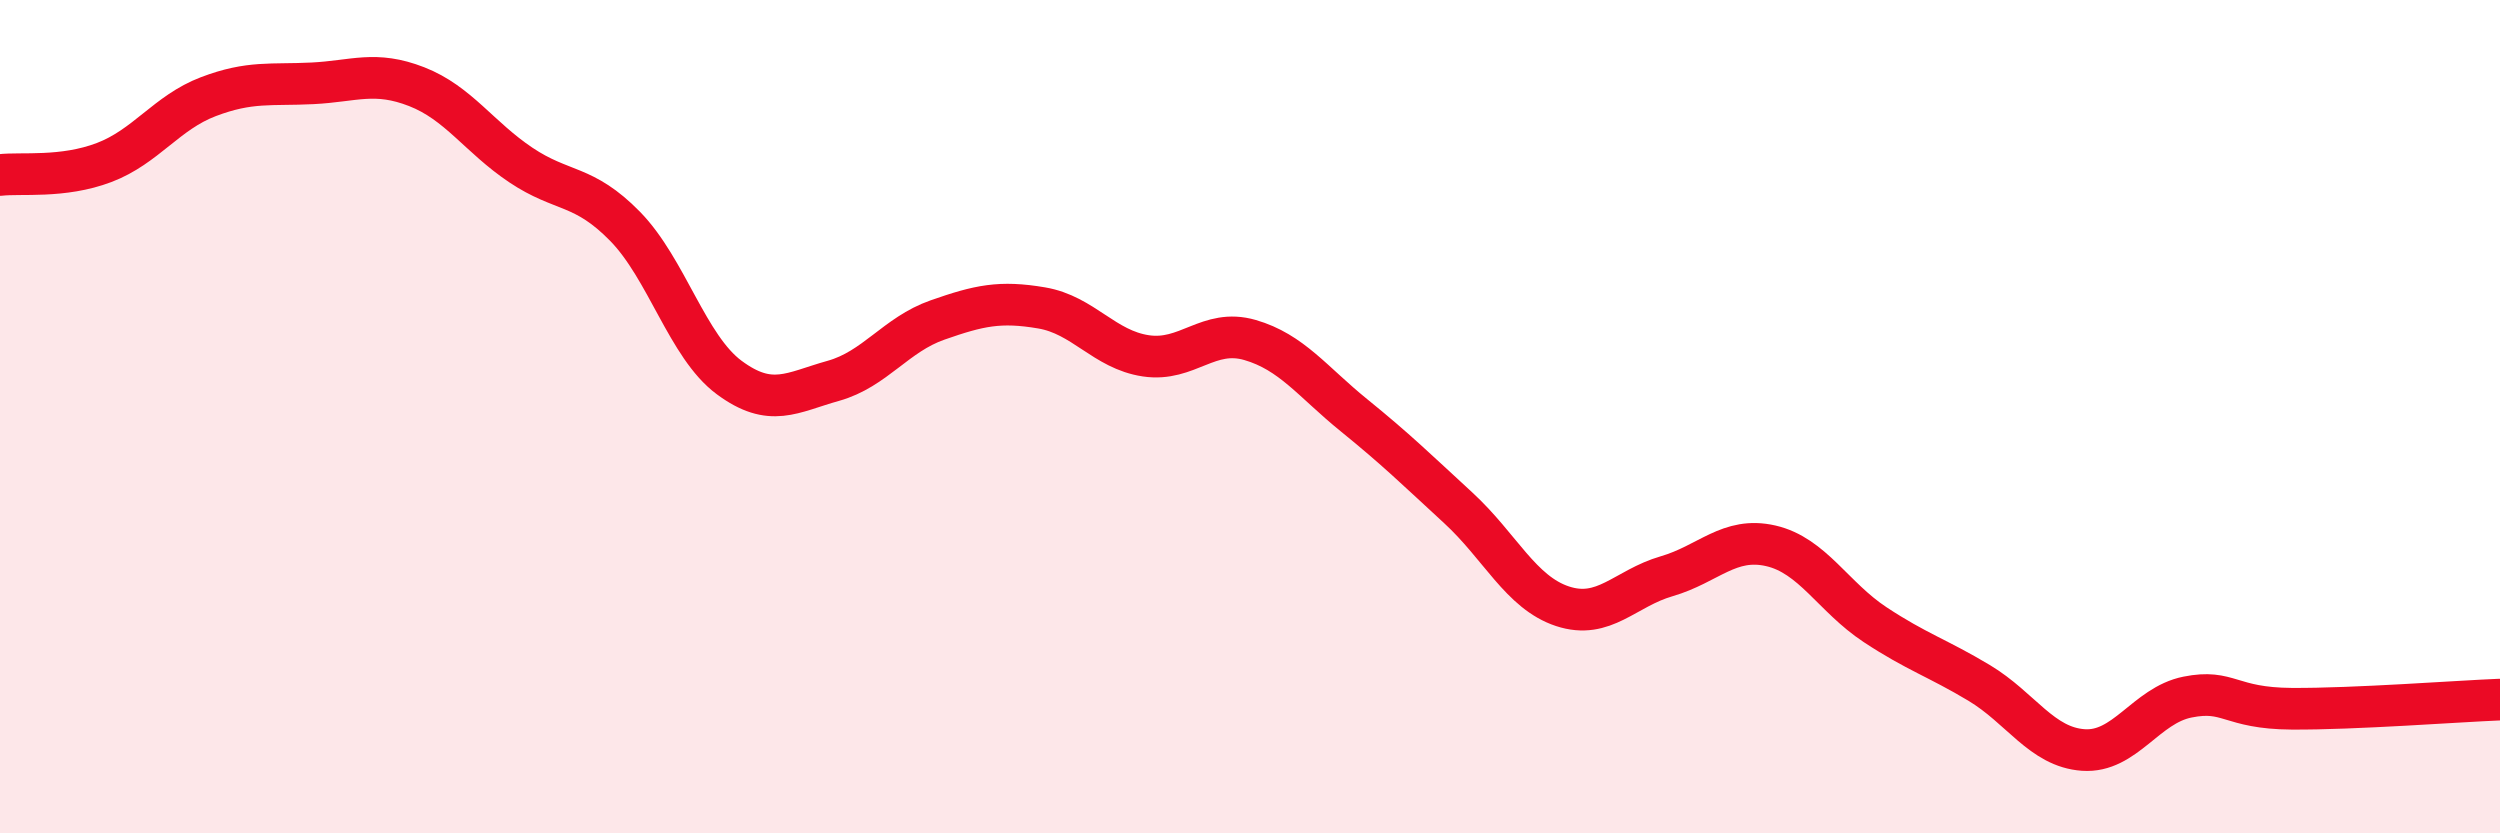 
    <svg width="60" height="20" viewBox="0 0 60 20" xmlns="http://www.w3.org/2000/svg">
      <path
        d="M 0,4.2 C 0.5,4.14 1.5,4.28 2.5,3.9 C 3.5,3.52 4,2.7 5,2.32 C 6,1.94 6.5,2.05 7.5,2 C 8.5,1.95 9,1.69 10,2.08 C 11,2.47 11.5,3.29 12.5,3.96 C 13.5,4.63 14,4.41 15,5.43 C 16,6.45 16.5,8.32 17.5,9.06 C 18.5,9.8 19,9.42 20,9.14 C 21,8.86 21.5,8.03 22.5,7.68 C 23.5,7.33 24,7.22 25,7.39 C 26,7.56 26.5,8.39 27.5,8.54 C 28.5,8.69 29,7.87 30,8.16 C 31,8.45 31.5,9.16 32.5,9.97 C 33.5,10.78 34,11.27 35,12.19 C 36,13.11 36.5,14.22 37.5,14.55 C 38.5,14.88 39,14.12 40,13.83 C 41,13.54 41.5,12.87 42.5,13.1 C 43.5,13.33 44,14.33 45,14.99 C 46,15.65 46.5,15.79 47.5,16.39 C 48.5,16.99 49,17.93 50,18 C 51,18.07 51.5,16.93 52.5,16.73 C 53.5,16.53 53.5,17 55,17.01 C 56.5,17.02 59,16.83 60,16.79L60 20L0 20Z"
        fill="#EB0A25"
        opacity="0.1"
        stroke-linecap="round"
        stroke-linejoin="round"
      />
      <path
        d="M 0,4.2 C 0.5,4.14 1.5,4.28 2.5,3.9 C 3.5,3.52 4,2.7 5,2.32 C 6,1.94 6.5,2.05 7.5,2 C 8.5,1.95 9,1.69 10,2.08 C 11,2.47 11.5,3.29 12.5,3.96 C 13.5,4.63 14,4.41 15,5.43 C 16,6.45 16.5,8.32 17.5,9.06 C 18.5,9.8 19,9.42 20,9.14 C 21,8.86 21.5,8.03 22.5,7.68 C 23.5,7.33 24,7.22 25,7.39 C 26,7.56 26.5,8.39 27.5,8.54 C 28.5,8.69 29,7.87 30,8.16 C 31,8.45 31.5,9.16 32.5,9.97 C 33.5,10.78 34,11.27 35,12.19 C 36,13.11 36.5,14.22 37.5,14.55 C 38.5,14.88 39,14.12 40,13.83 C 41,13.54 41.5,12.87 42.5,13.1 C 43.5,13.33 44,14.33 45,14.99 C 46,15.65 46.5,15.79 47.5,16.39 C 48.5,16.99 49,17.93 50,18 C 51,18.07 51.5,16.93 52.5,16.73 C 53.5,16.53 53.5,17 55,17.01 C 56.5,17.02 59,16.83 60,16.79"
        stroke="#EB0A25"
        stroke-width="1"
        fill="none"
        stroke-linecap="round"
        stroke-linejoin="round"
      />
    </svg>
  
